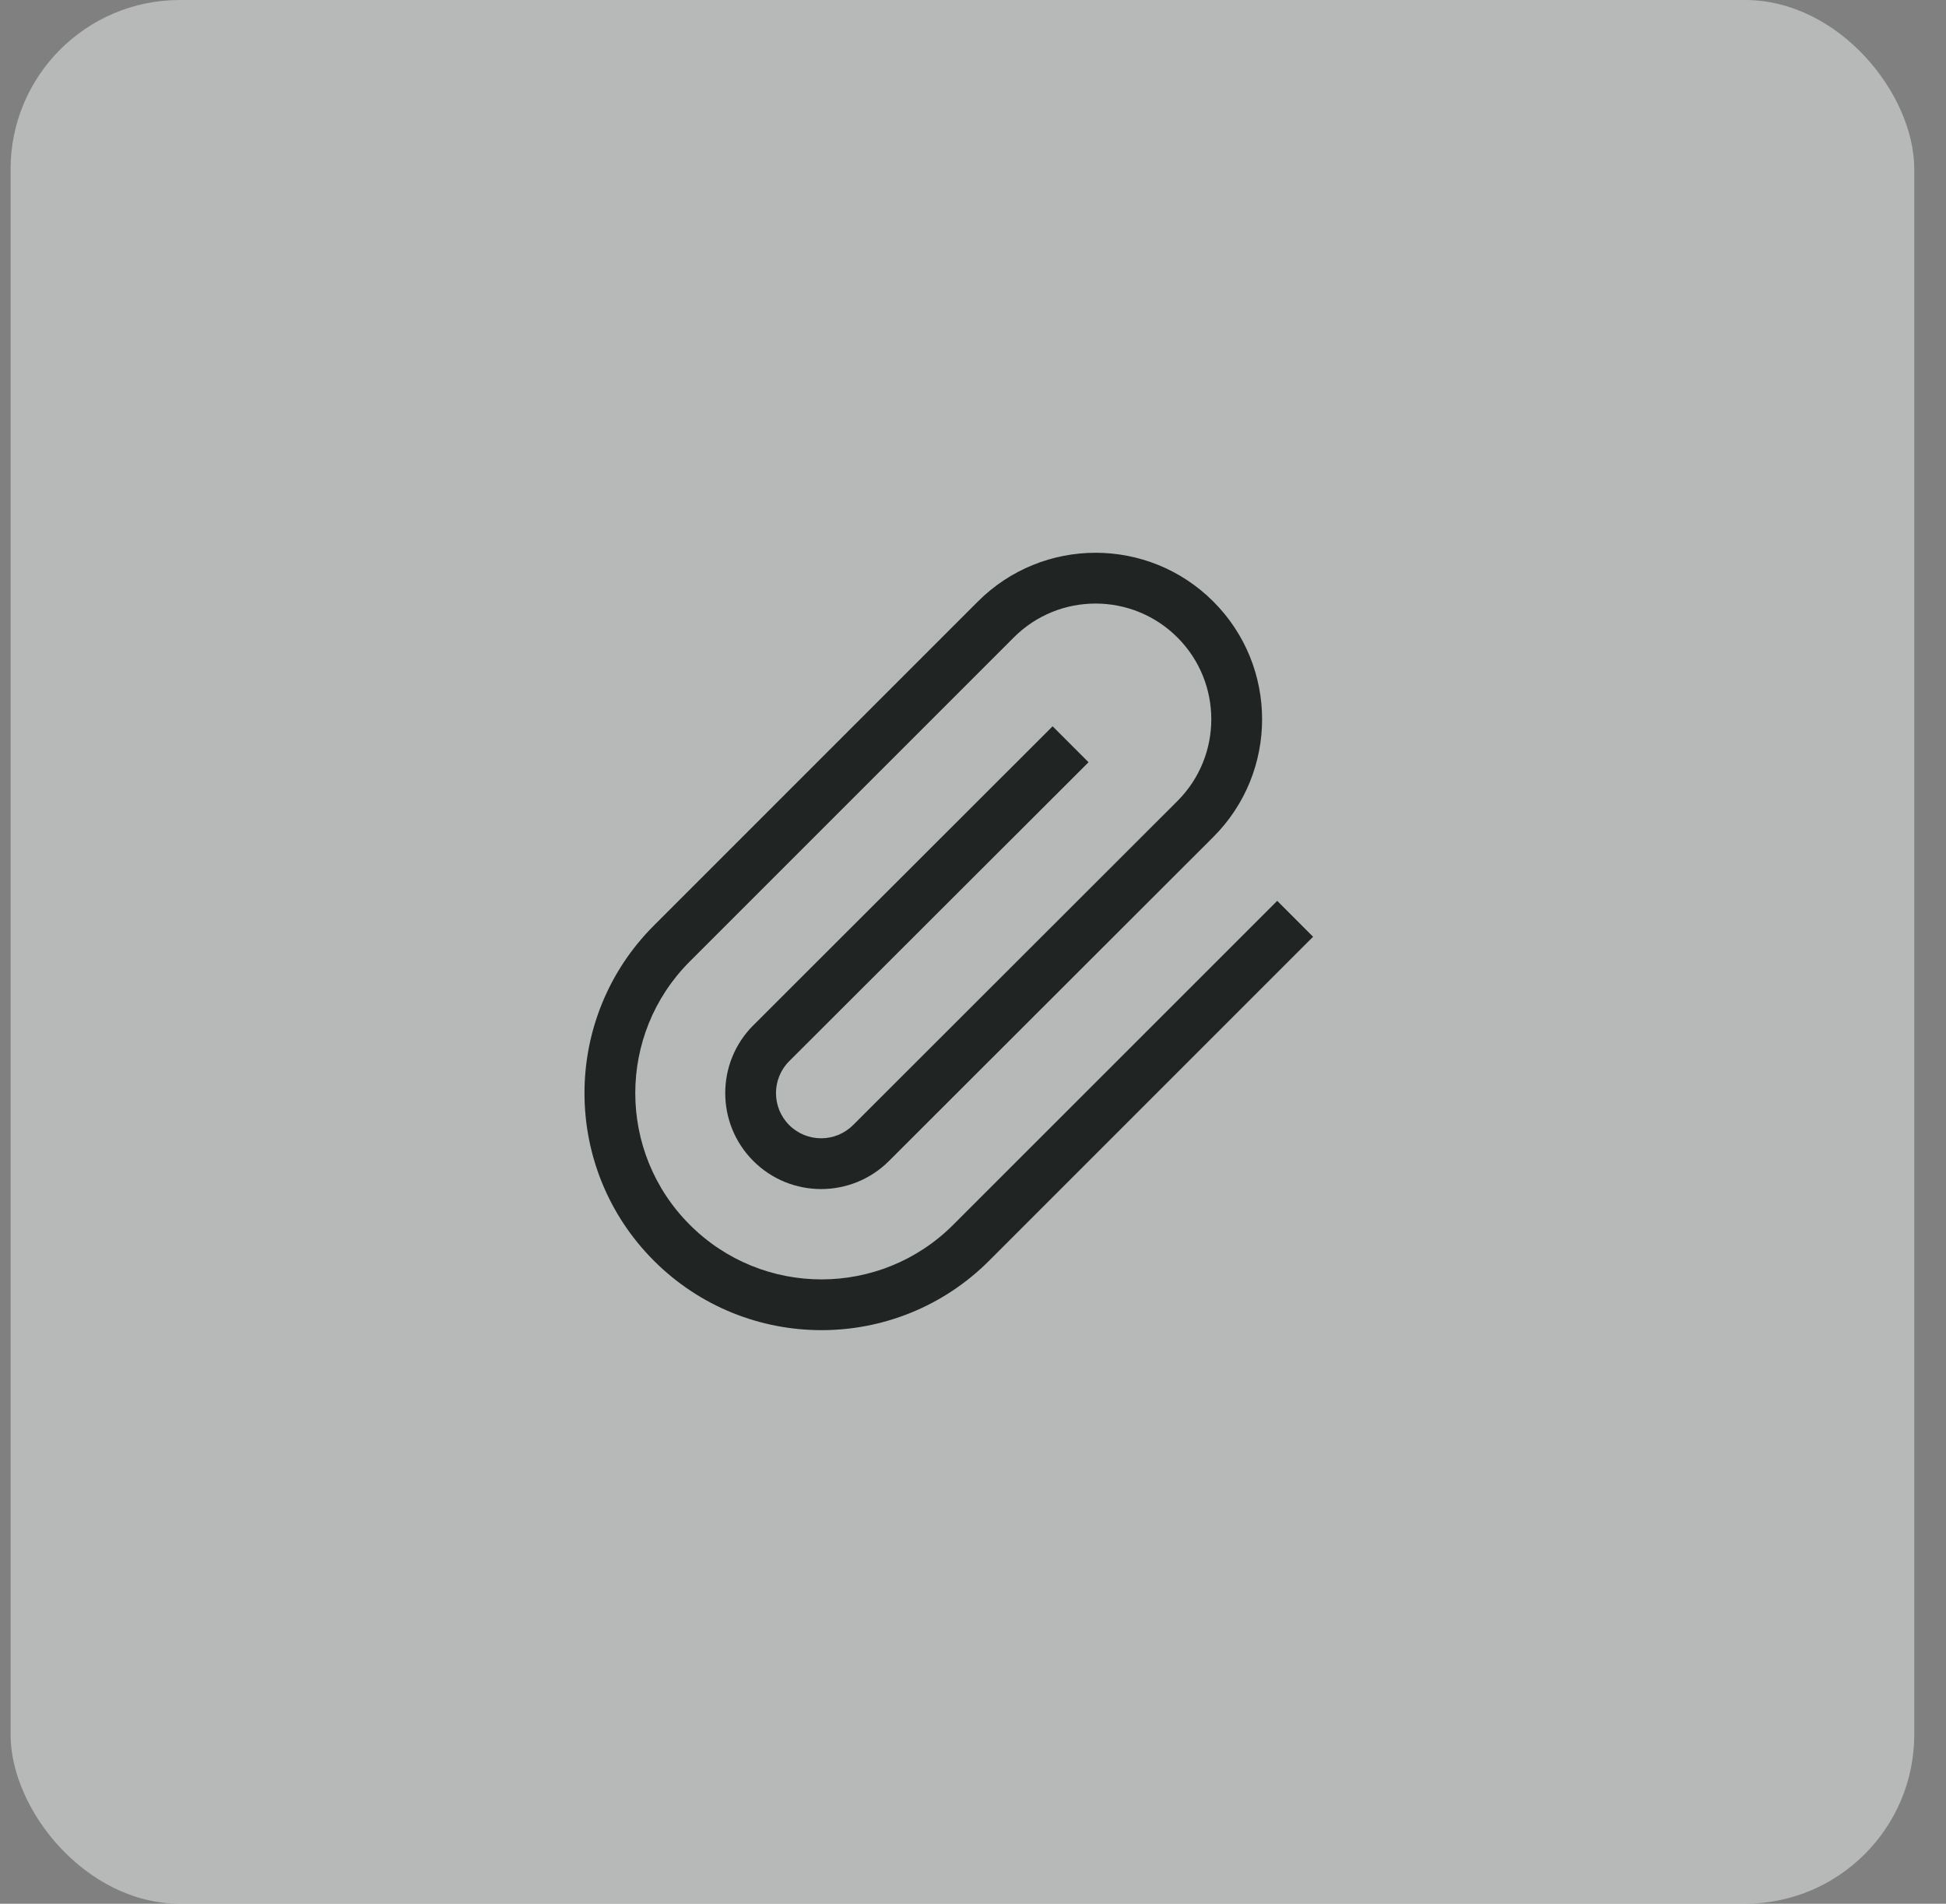<svg width="46" height="45" viewBox="0 0 46 45" fill="none" xmlns="http://www.w3.org/2000/svg">
<rect x="0" y="0" width="46" height="45" fill="#808080" stroke="none"/>
<rect x="0.25" width="45" height="45" rx="4" fill="#EEF2F1" fill-opacity="0.5"/>
<path d="M23.115 14.219C24.652 12.682 27.144 12.682 28.681 14.219C30.218 15.756 30.218 18.248 28.681 19.784L21.014 27.443C20.128 28.328 18.692 28.328 17.807 27.443C16.922 26.557 16.922 25.121 17.807 24.235H17.808L24.882 17.168L25.307 17.593L25.731 18.018L18.655 25.084C18.239 25.501 18.239 26.177 18.655 26.594C19.072 27.011 19.748 27.011 20.165 26.594H20.166L27.832 18.935C28.9 17.867 28.9 16.136 27.832 15.068C26.764 14 25.032 13.999 23.964 15.068L16.306 22.726C14.587 24.445 14.587 27.233 16.306 28.952C18.025 30.672 20.813 30.672 22.532 28.952L30.191 21.294L31.039 22.143L23.381 29.801C21.193 31.989 17.645 31.989 15.457 29.801C13.27 27.613 13.269 24.065 15.457 21.877L23.115 14.219Z" fill="#202422"/>
</svg>
